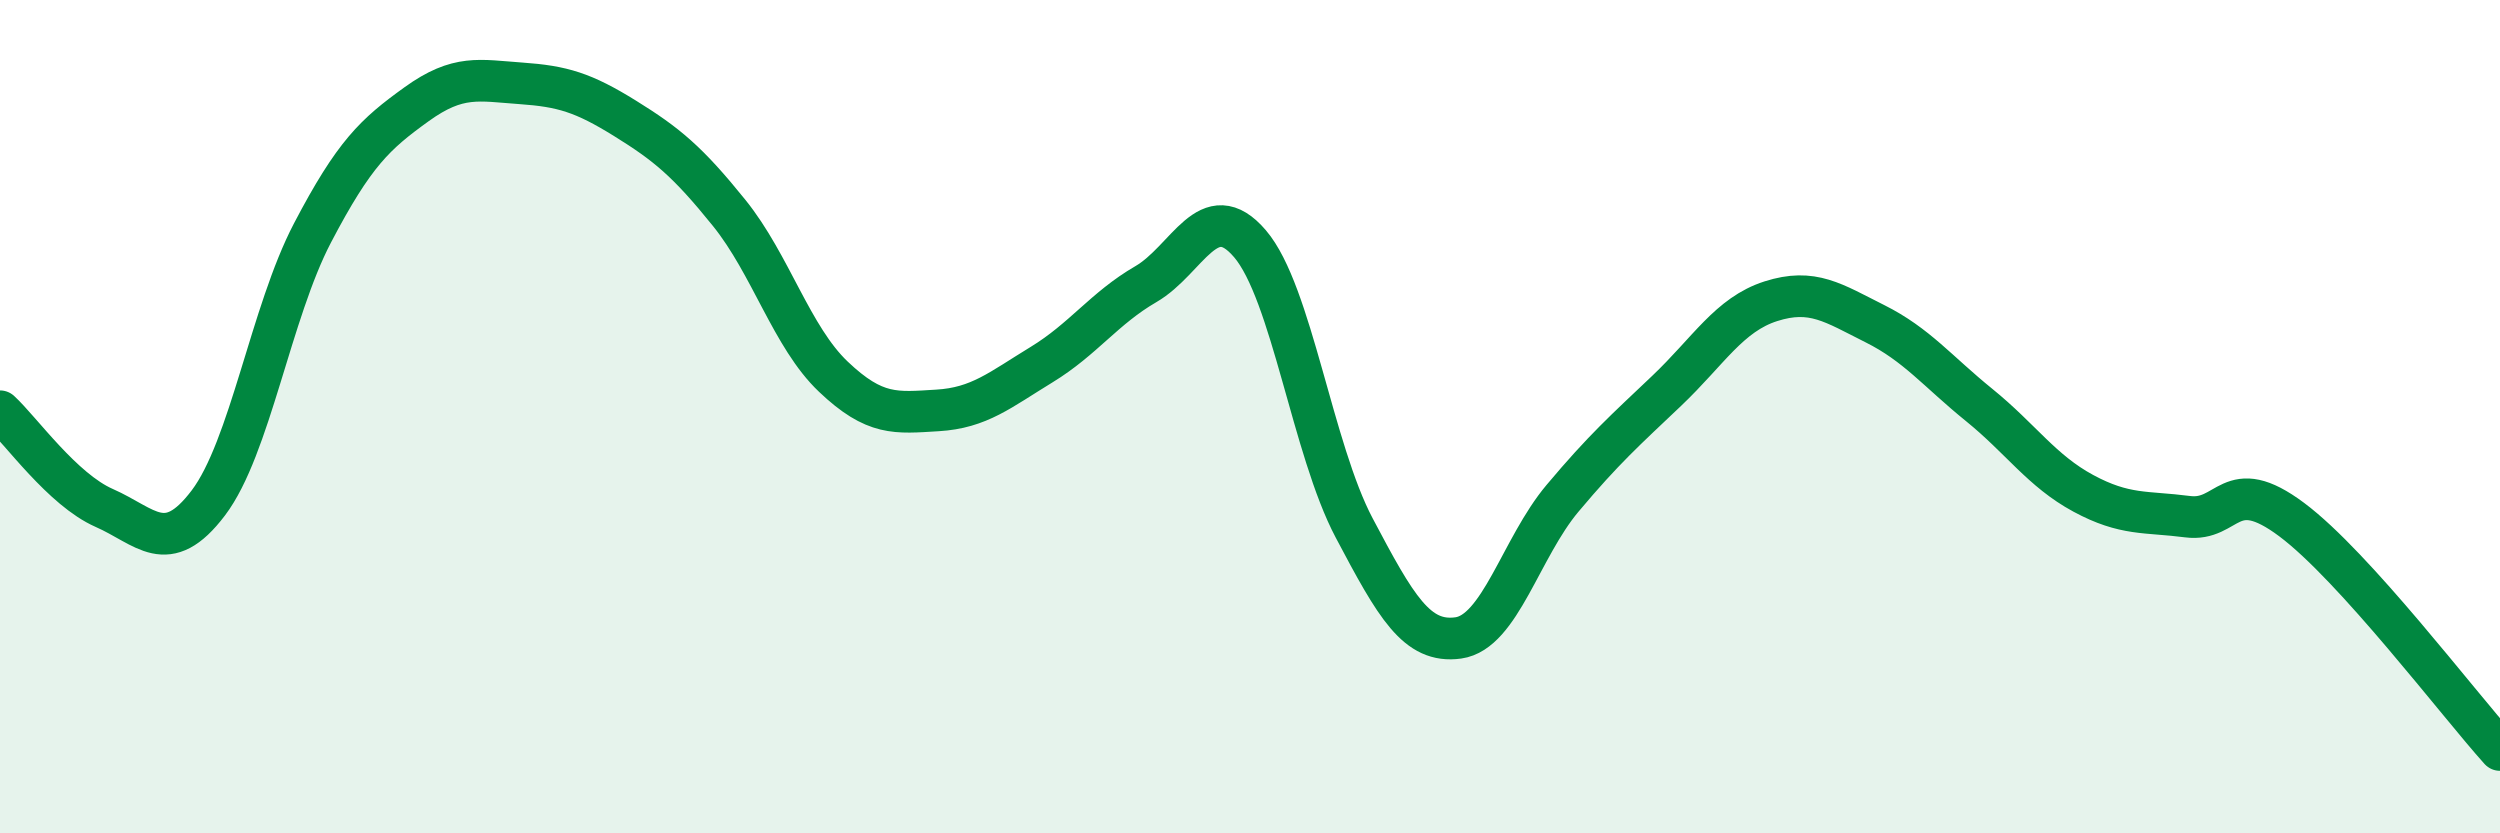 
    <svg width="60" height="20" viewBox="0 0 60 20" xmlns="http://www.w3.org/2000/svg">
      <path
        d="M 0,9.87 C 0.5,10.33 1.5,11.75 2.5,12.19 C 3.5,12.63 4,13.39 5,12.07 C 6,10.75 6.5,7.5 7.5,5.59 C 8.5,3.68 9,3.22 10,2.5 C 11,1.78 11.5,1.93 12.5,2 C 13.5,2.07 14,2.22 15,2.84 C 16,3.46 16.5,3.87 17.5,5.11 C 18.5,6.35 19,8.09 20,9.04 C 21,9.99 21.5,9.91 22.5,9.85 C 23.5,9.79 24,9.36 25,8.75 C 26,8.14 26.5,7.4 27.5,6.82 C 28.5,6.24 29,4.68 30,5.85 C 31,7.02 31.5,10.78 32.5,12.67 C 33.5,14.56 34,15.45 35,15.31 C 36,15.17 36.5,13.15 37.5,11.96 C 38.5,10.77 39,10.33 40,9.38 C 41,8.43 41.5,7.55 42.5,7.23 C 43.5,6.91 44,7.27 45,7.77 C 46,8.27 46.5,8.91 47.5,9.72 C 48.5,10.53 49,11.3 50,11.84 C 51,12.38 51.5,12.27 52.5,12.4 C 53.5,12.53 53.5,11.35 55,12.47 C 56.5,13.59 59,16.89 60,18L60 20L0 20Z"
        fill="#008740"
        opacity="0.1"
        stroke-linecap="round"
        stroke-linejoin="round"
      />
      <path
        d="M 0,9.87 C 0.5,10.33 1.5,11.75 2.5,12.19 C 3.5,12.63 4,13.39 5,12.07 C 6,10.75 6.5,7.5 7.5,5.59 C 8.5,3.68 9,3.22 10,2.5 C 11,1.78 11.5,1.93 12.5,2 C 13.5,2.07 14,2.22 15,2.84 C 16,3.46 16.5,3.87 17.5,5.11 C 18.5,6.35 19,8.09 20,9.04 C 21,9.99 21.5,9.91 22.5,9.85 C 23.5,9.79 24,9.36 25,8.75 C 26,8.14 26.5,7.4 27.5,6.82 C 28.5,6.24 29,4.68 30,5.85 C 31,7.02 31.5,10.78 32.5,12.67 C 33.5,14.56 34,15.45 35,15.31 C 36,15.17 36.5,13.15 37.5,11.96 C 38.5,10.77 39,10.33 40,9.38 C 41,8.43 41.5,7.55 42.5,7.23 C 43.5,6.91 44,7.27 45,7.77 C 46,8.27 46.5,8.91 47.5,9.72 C 48.5,10.53 49,11.3 50,11.84 C 51,12.38 51.5,12.27 52.5,12.4 C 53.5,12.53 53.5,11.35 55,12.47 C 56.5,13.59 59,16.89 60,18"
        stroke="#008740"
        stroke-width="1"
        fill="none"
        stroke-linecap="round"
        stroke-linejoin="round"
      />
    </svg>
  